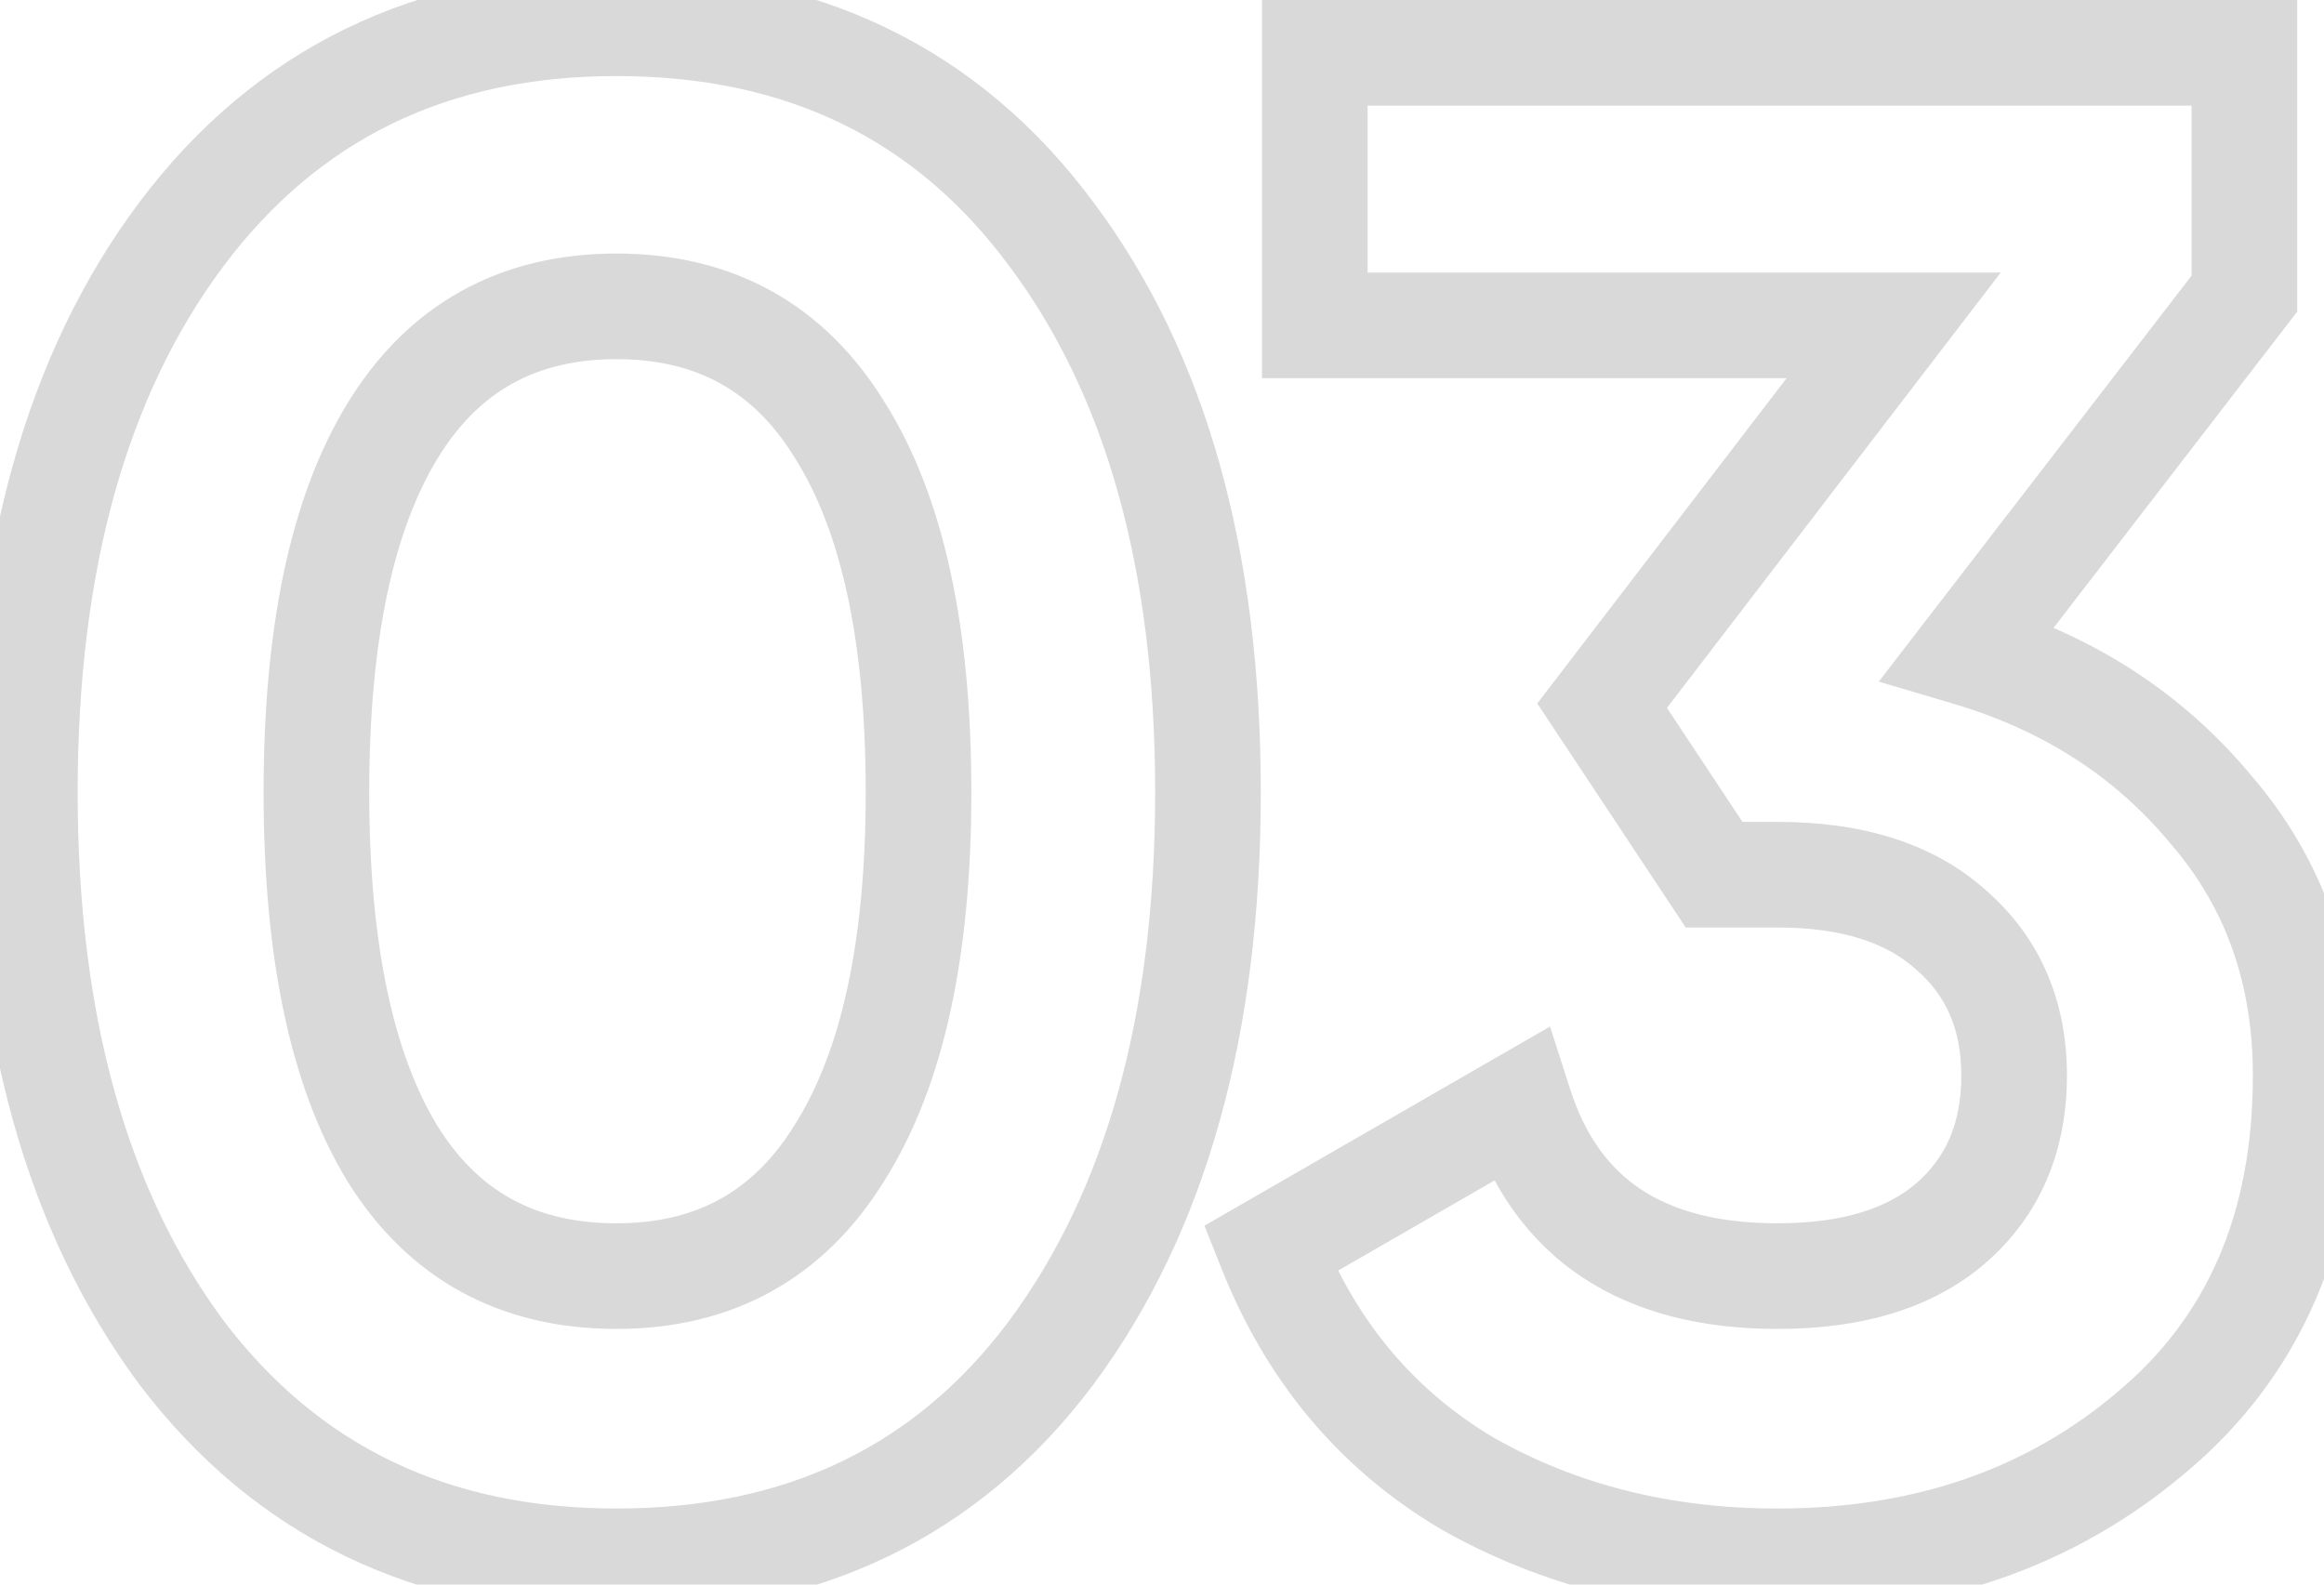 <svg width="88" height="60" viewBox="0 0 88 60" fill="none" xmlns="http://www.w3.org/2000/svg">
<path d="M6.861 51.2L5.253 52.39L5.26 52.399L5.266 52.408L6.861 51.2ZM6.861 8.88L5.261 7.68L5.259 7.683L6.861 8.88ZM39.821 8.88L38.213 10.07L38.219 10.077L39.821 8.88ZM39.821 51.2L41.423 52.397L41.428 52.39L39.821 51.2ZM14.861 43.68L13.153 44.722L13.157 44.728L13.161 44.735L14.861 43.68ZM31.821 43.6L30.126 42.537L30.12 42.548L30.113 42.558L31.821 43.6ZM31.821 16.32L30.113 17.362L30.12 17.372L30.126 17.383L31.821 16.32ZM23.341 57.12C16.94 57.12 12.053 54.742 8.455 49.992L5.266 52.408C9.668 58.218 15.768 61.12 23.341 61.12V57.12ZM8.468 50.01C4.848 45.118 2.941 38.511 2.941 30H-1.059C-1.059 39.09 0.98 46.615 5.253 52.39L8.468 50.01ZM2.941 30C2.941 21.488 4.849 14.912 8.463 10.077L5.259 7.683C0.979 13.408 -1.059 20.912 -1.059 30H2.941ZM8.461 10.08C12.062 5.278 16.948 2.88 23.341 2.88V-1.12C15.76 -1.12 9.659 1.815 5.261 7.68L8.461 10.08ZM23.341 2.88C29.792 2.88 34.67 5.281 38.213 10.07L41.428 7.69C37.078 1.812 30.969 -1.12 23.341 -1.12V2.88ZM38.219 10.077C41.833 14.912 43.741 21.488 43.741 30H47.741C47.741 20.912 45.702 13.408 41.423 7.683L38.219 10.077ZM43.741 30C43.741 38.511 41.833 45.118 38.213 50.01L41.428 52.39C45.702 46.615 47.741 39.09 47.741 30H43.741ZM38.219 50.003C34.678 54.739 29.8 57.12 23.341 57.12V61.12C30.961 61.12 37.069 58.221 41.423 52.397L38.219 50.003ZM13.161 44.735C15.457 48.434 18.937 50.32 23.341 50.32V46.32C20.278 46.32 18.104 45.113 16.56 42.625L13.161 44.735ZM23.341 50.32C27.76 50.32 31.239 48.393 33.528 44.642L30.113 42.558C28.562 45.1 26.388 46.32 23.341 46.32V50.32ZM33.515 44.663C35.774 41.061 36.781 36.093 36.781 30H32.781C32.781 35.747 31.814 39.846 30.126 42.537L33.515 44.663ZM36.781 30C36.781 23.858 35.775 18.861 33.515 15.257L30.126 17.383C31.813 20.072 32.781 24.195 32.781 30H36.781ZM33.528 15.278C31.239 11.527 27.76 9.6 23.341 9.6V13.6C26.388 13.6 28.562 14.819 30.113 17.362L33.528 15.278ZM23.341 9.6C18.921 9.6 15.442 11.527 13.153 15.278L16.568 17.362C18.119 14.819 20.294 13.6 23.341 13.6V9.6ZM13.153 15.278C10.957 18.877 9.981 23.865 9.981 30H13.981C13.981 24.189 14.924 20.056 16.568 17.362L13.153 15.278ZM9.981 30C9.981 36.135 10.957 41.123 13.153 44.722L16.568 42.638C14.924 39.944 13.981 35.811 13.981 30H9.981ZM74.506 24.72L72.921 23.499L71.141 25.81L73.938 26.638L74.506 24.72ZM83.706 30.64L82.167 31.918L82.18 31.933L82.193 31.949L83.706 30.64ZM81.466 54.24L80.183 52.705L80.173 52.714L81.466 54.24ZM55.546 56.16L54.525 57.88L54.54 57.889L54.556 57.898L55.546 56.16ZM48.106 47.28L47.107 45.547L45.608 46.411L46.247 48.018L48.106 47.28ZM57.546 41.84L59.45 41.229L58.693 38.87L56.547 40.107L57.546 41.84ZM73.866 46.32L75.171 47.835L75.175 47.831L73.866 46.32ZM73.866 35.2L72.531 36.689L72.543 36.7L72.556 36.711L73.866 35.2ZM64.906 33.12L63.238 34.225L63.831 35.12H64.906V33.12ZM60.666 26.72L59.078 25.503L58.21 26.635L58.998 27.825L60.666 26.72ZM71.706 12.32L73.293 13.537L75.759 10.32H71.706V12.32ZM49.786 12.32H47.786V14.32H49.786V12.32ZM49.786 2V-3.8147e-06H47.786V2H49.786ZM84.986 2H86.986V-3.8147e-06H84.986V2ZM84.986 11.12L86.57 12.341L86.986 11.801V11.12H84.986ZM73.938 26.638C77.375 27.654 80.093 29.419 82.167 31.918L85.244 29.363C82.625 26.208 79.21 24.026 75.073 22.802L73.938 26.638ZM82.193 31.949C84.254 34.33 85.306 37.214 85.306 40.72H89.306C89.306 36.332 87.957 32.497 85.218 29.331L82.193 31.949ZM85.306 40.72C85.306 45.977 83.557 49.886 80.183 52.705L82.748 55.775C87.161 52.087 89.306 46.983 89.306 40.72H85.306ZM80.173 52.714C76.735 55.626 72.489 57.12 67.306 57.12V61.12C73.322 61.12 78.516 59.36 82.758 55.766L80.173 52.714ZM67.306 57.12C63.245 57.12 59.672 56.207 56.535 54.422L54.556 57.898C58.353 60.059 62.62 61.12 67.306 61.12V57.12ZM56.567 54.44C53.555 52.652 51.358 50.049 49.964 46.542L46.247 48.018C47.947 52.298 50.709 55.614 54.525 57.88L56.567 54.44ZM49.104 49.013L58.544 43.573L56.547 40.107L47.107 45.547L49.104 49.013ZM55.641 42.451C56.45 44.97 57.855 46.996 59.919 48.366C61.962 49.722 64.473 50.32 67.306 50.32V46.32C65.019 46.32 63.343 45.838 62.132 45.034C60.943 44.244 60.028 43.03 59.45 41.229L55.641 42.451ZM67.306 50.32C70.428 50.32 73.143 49.583 75.171 47.835L72.56 44.805C71.495 45.723 69.837 46.32 67.306 46.32V50.32ZM75.175 47.831C77.264 46.021 78.266 43.576 78.266 40.72H74.266C74.266 42.557 73.667 43.846 72.556 44.809L75.175 47.831ZM78.266 40.72C78.266 37.901 77.253 35.489 75.175 33.689L72.556 36.711C73.678 37.684 74.266 38.952 74.266 40.72H78.266ZM75.201 33.711C73.172 31.892 70.446 31.12 67.306 31.12V35.12C69.819 35.12 71.465 35.734 72.531 36.689L75.201 33.711ZM67.306 31.12H64.906V35.12H67.306V31.12ZM66.573 32.015L62.333 25.615L58.998 27.825L63.238 34.225L66.573 32.015ZM62.253 27.937L73.293 13.537L70.118 11.103L59.078 25.503L62.253 27.937ZM71.706 10.32H49.786V14.32H71.706V10.32ZM51.786 12.32V2H47.786V12.32H51.786ZM49.786 4H84.986V-3.8147e-06H49.786V4ZM82.986 2V11.12H86.986V2H82.986ZM83.401 9.899L72.921 23.499L76.09 25.941L86.57 12.341L83.401 9.899Z" fill="#D9D9D9"/>
</svg>
